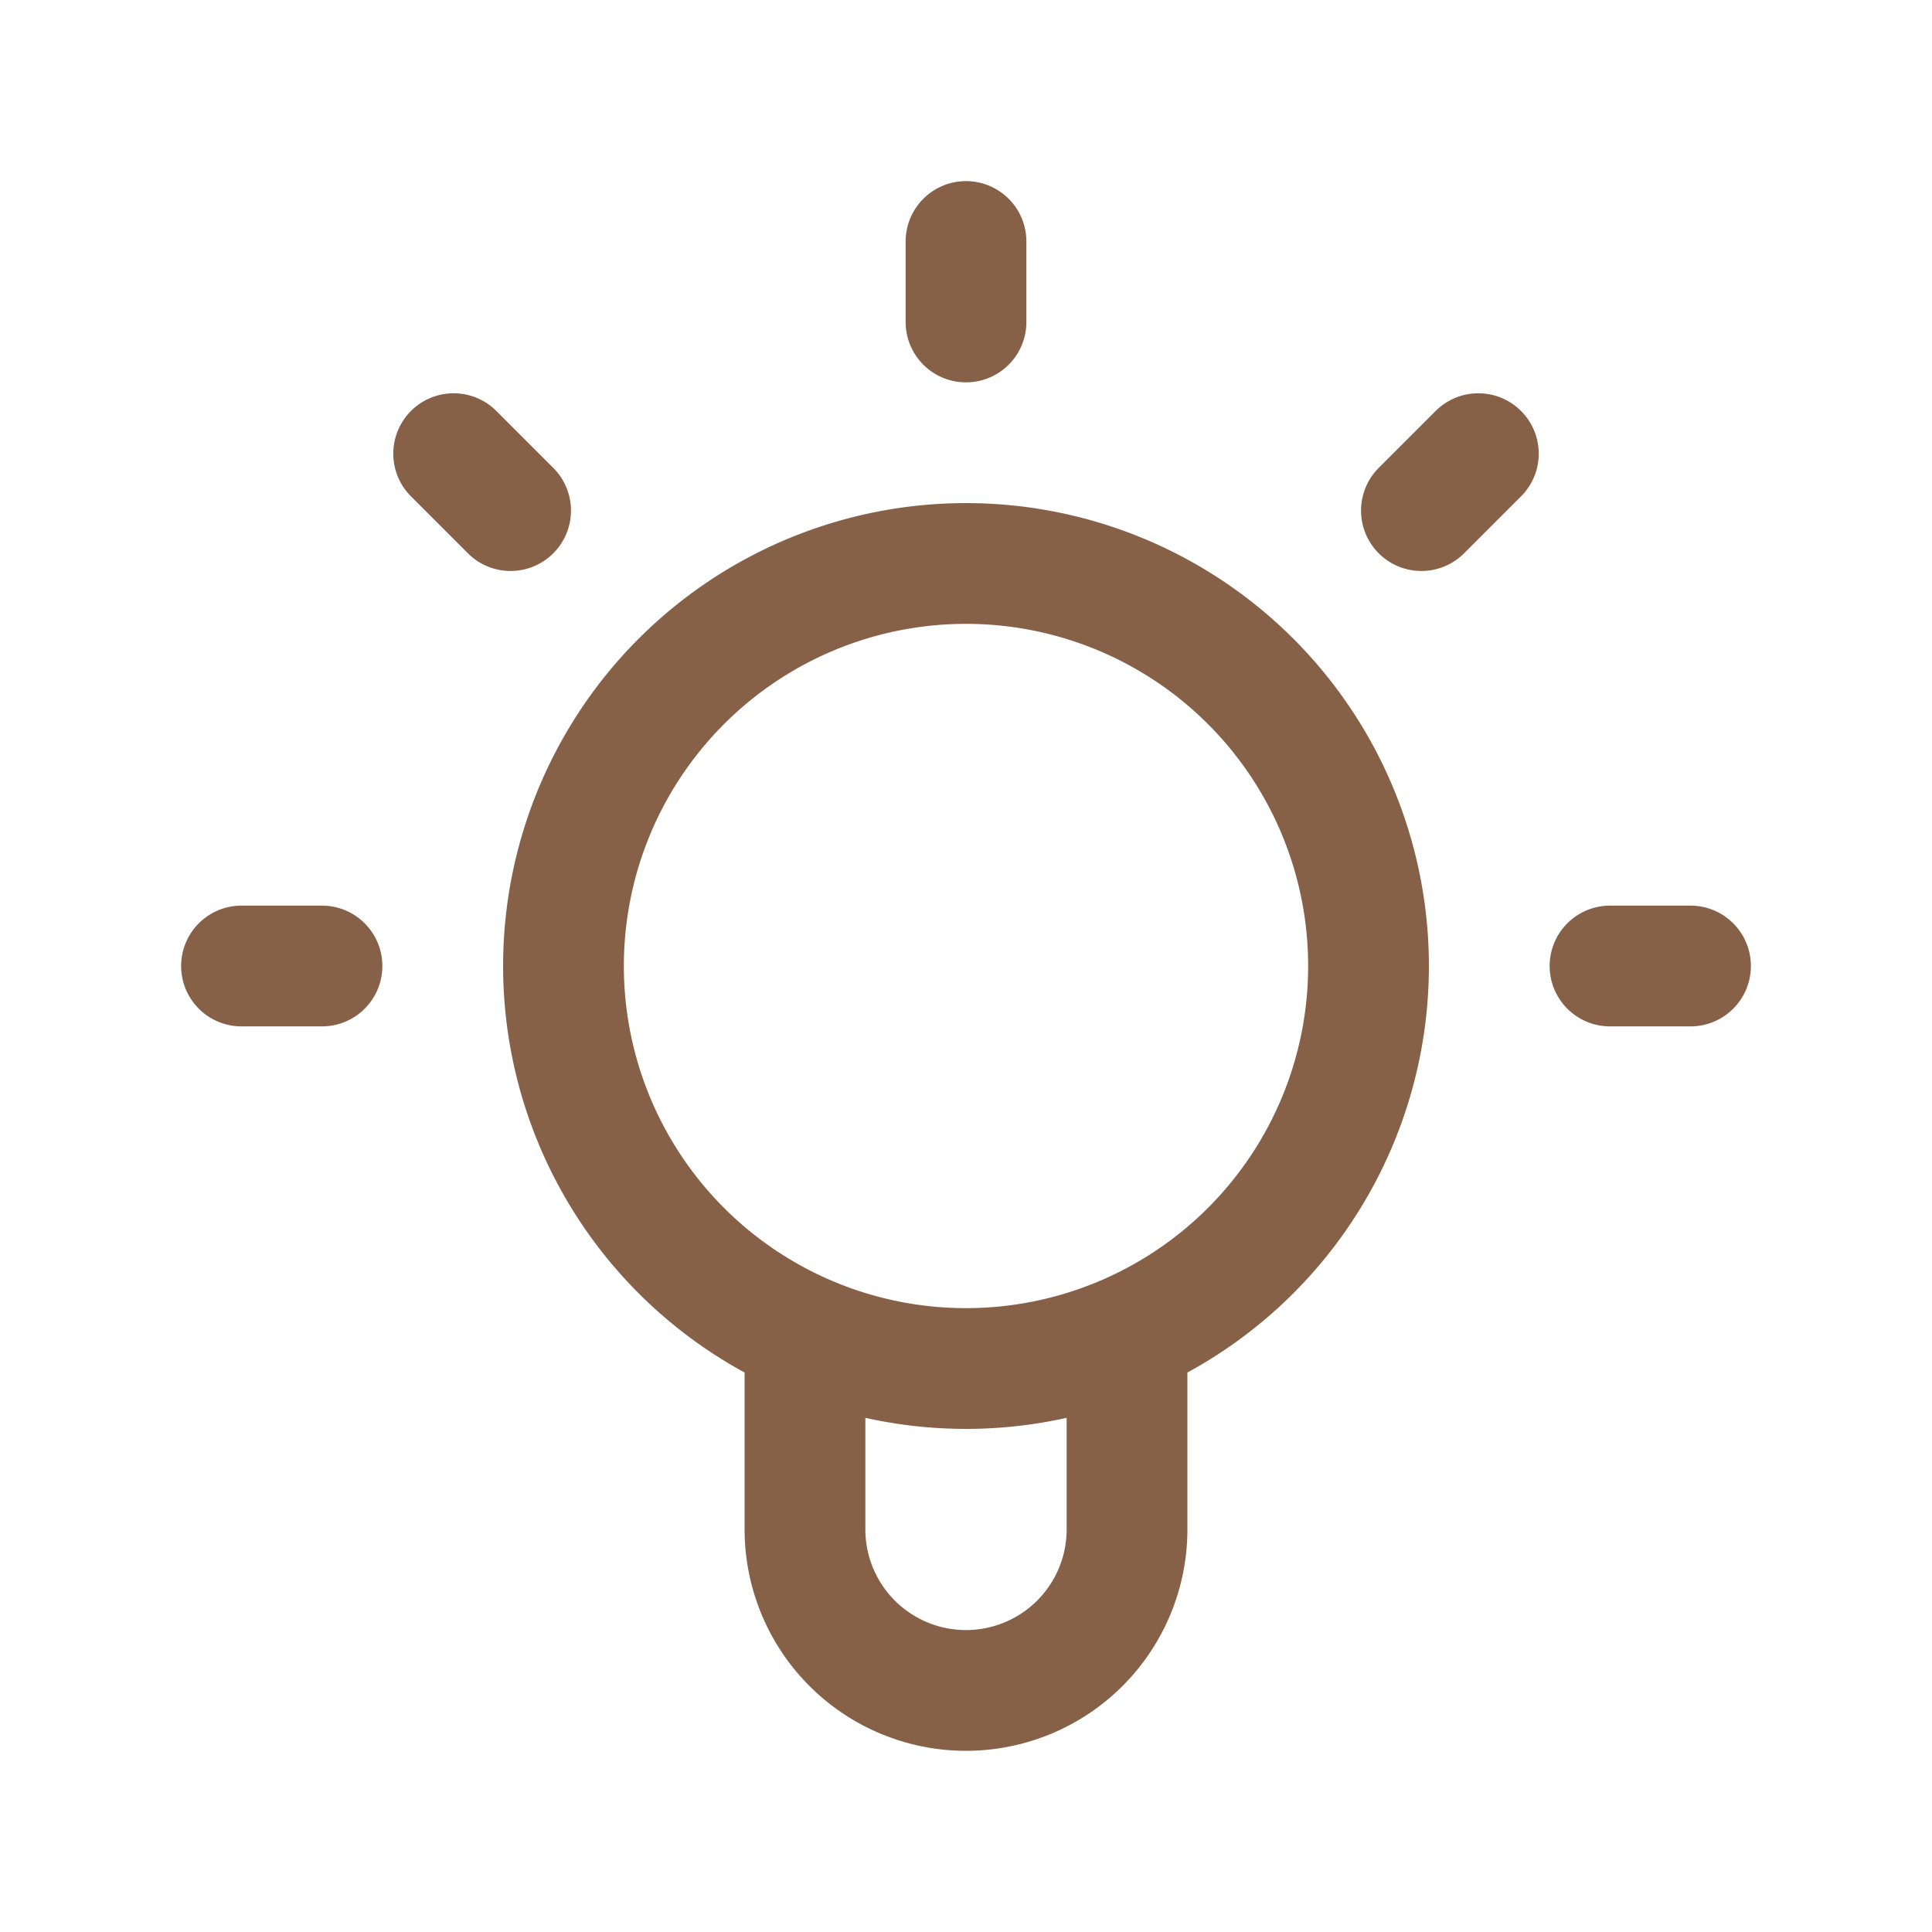 <svg xmlns="http://www.w3.org/2000/svg" width="32" height="32" fill="none" viewBox="0 0 32 32"><path stroke="#876048" stroke-linecap="round" stroke-linejoin="round" stroke-width="2" d="M13.333 22.112v3.22a2.667 2.667 0 1 0 5.334 0v-3.22M16 4v1.333m8.486 2.181-.943.943M7.514 7.514l.943.943M5.333 16H4m24 0h-1.333m-4 0a6.667 6.667 0 1 1-13.334 0 6.667 6.667 0 0 1 13.334 0Z"></path></svg>
